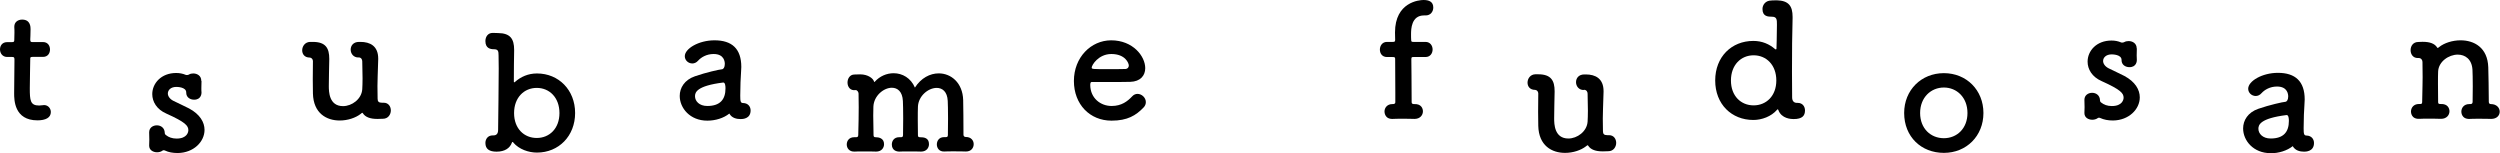 <?xml version="1.0" encoding="UTF-8"?>
<svg id="_レイヤー_2" data-name="レイヤー 2" xmlns="http://www.w3.org/2000/svg" viewBox="0 0 330.5 20.25">
  <g id="_レイヤー_3" data-name="レイヤー 3">
    <g>
      <path d="M4.31,7.52c-.31,0-.31,.1-.31,.23,0,.77-.06,2.54-.06,3.91,0,1.62,.06,2.29,1.23,2.29,.15,0,.31-.02,.48-.04,.07,0,.11-.02,.17-.02,.56,0,.9,.46,.9,.92,0,.75-.69,1.1-1.77,1.1-3.08,0-3.08-2.73-3.08-3.58,0-1.2,.04-3.29,.04-4.2v-.31c0-.27-.12-.29-.33-.29H.94c-.61,0-.94-.5-.94-1s.31-.96,.94-.96h.6c.33,0,.35-.06,.35-.35,0,0,.02-.42,.02-.9,0-.25,0-.5-.02-.73v-.06c0-.63,.5-.94,1.04-.94,1.11,0,1.11,1,1.11,1.27,0,.56-.04,1.35-.04,1.35,0,.33,.08,.35,.29,.35h1.4c.62,0,.92,.48,.92,.98s-.29,.98-.92,.98h-1.38Z"/>
      <path d="M26.64,10.7c-.02,.35-.02,.64-.02,.94,0,.19,0,.4,.02,.6,0,.1-.02,.94-.98,.94-.52,0-1.04-.31-1.04-.92v-.04c0-.73-1.23-.73-1.31-.73-.73,0-1.12,.42-1.12,.87,0,.33,.23,.71,.71,.96,.56,.29,1.48,.69,2.1,1.02,1.44,.77,2.04,1.83,2.04,2.83,0,1.58-1.46,3.04-3.54,3.06-.67,0-1.21-.1-1.69-.33-.06-.02-.1-.04-.17-.04-.06,0-.1,.02-.17,.06-.19,.15-.46,.21-.71,.21-.52,0-1.04-.29-1.04-.87v-.06c.02-.29,.02-.52,.02-.73,0-.29,0-.56-.02-.92v-.06c0-.61,.5-.92,1.02-.92s1.02,.33,1.04,.98c0,.14,.06,.25,.19,.33,.31,.25,.77,.44,1.37,.44,1.41,0,1.56-.87,1.56-1.11,0-.58-.38-1.06-2.9-2.19-1.29-.56-1.87-1.58-1.87-2.58,0-1.41,1.17-2.79,3.16-2.79,.46,0,.87,.08,1.27,.25,.04,.02,.1,.02,.14,.02,.11,0,.21-.02,.27-.06,.17-.11,.38-.15,.58-.15,.52,0,1.06,.31,1.06,.96v.02Z"/>
      <path d="M47.38,7.6c-.66,0-1.02-.52-1.02-1.04s.35-1.02,1.1-1.02h.19c1.25,0,2.35,.52,2.35,2.21v.08c-.06,2.38-.1,2.5-.1,3.54,0,.38,0,.87,.02,1.67,0,.38,.14,.54,.58,.54h.23c.62,0,.94,.5,.94,1.02s-.35,1.1-1.04,1.1c-.25,0-.46,.02-.66,.02h-.12c-.85,0-1.54-.21-1.88-.75-.02-.04-.04-.06-.08-.06s-.1,.06-.21,.15c-.67,.52-1.71,.87-2.77,.87-1.73,0-3.48-.94-3.54-3.58,0-.41-.02-1.1-.02-1.87s.02-1.64,.02-2.41c0-.25-.21-.46-.42-.46-.69,0-1-.46-1-.96,0-.54,.38-1.08,1.02-1.11h.4c1.7,0,2.16,.85,2.16,2.23v.08c-.02,1.17-.06,2.62-.06,3.52,0,.73,.02,2.66,1.88,2.66,1.16,0,2.45-.92,2.54-2.23,.02-.38,.04-.83,.04-1.44s-.02-1.33-.04-2.25c0-.25-.14-.52-.48-.52h-.02Z"/>
      <path d="M67.88,18.86c-.04-.06-.08-.1-.12-.1-.02,0-.07,.04-.09,.1-.25,.71-.92,1.19-2.02,1.19-.94,0-1.48-.33-1.48-1.15,0-.5,.31-1,.96-1h.1c.42,0,.62-.25,.62-.73,.02-2.31,.08-5.54,.08-8.1,0-.63-.02-1.21-.02-1.73,0-.58-.06-.83-.6-.83-.48,0-1.14-.12-1.14-1.08,0-.54,.31-1.08,.96-1.08h.06c.25,.02,.46,.02,.66,.02,1.6,.02,2.12,.75,2.12,2.23v.08c-.02,1.06-.04,2.52-.04,4.1,0,.08,.02,.1,.04,.1s.06,0,.1-.04c.77-.69,1.75-1.13,2.92-1.13,2.87,0,5.04,2.19,5.04,5.23s-2.17,5.23-5.04,5.23c-1.13,0-2.37-.44-3.12-1.31Zm6.08-3.91c0-2.06-1.33-3.33-3-3.33s-3,1.27-3,3.33,1.33,3.29,3,3.29,3-1.25,3-3.29Z"/>
      <path d="M93.5,15.95c-2.29,0-3.64-1.67-3.64-3.27,0-1.06,.62-2.12,2.02-2.6,1.44-.5,3.23-.9,3.56-.92,.21-.02,.38-.27,.38-.71,0-.25-.06-1.31-1.48-1.31-.94,0-1.65,.44-2.04,.87-.23,.27-.52,.38-.77,.38-.54,0-1-.42-1-.96,0-1,1.83-2.1,3.93-2.1,2.31,0,3.54,1.12,3.54,3.52,0,.25-.02,.52-.04,.81-.04,.31-.1,1.96-.1,2.98,0,.77,.04,.98,.39,.98,.67,.02,.98,.5,.98,.98,0,1.14-1.11,1.14-1.31,1.14-.52,0-1.17-.12-1.5-.73-.75,.61-1.85,.94-2.91,.94Zm2.1-5.04c-3.51,.44-3.72,1.31-3.72,1.81,0,.65,.56,1.29,1.62,1.29,1.69,0,2.41-.85,2.41-2.33,0-.31-.04-.77-.29-.77h-.02Z"/>
      <path d="M127.69,20.03c-.42-.02-1.08-.02-1.71-.02-.44,0-.85,0-1.11,.02-.75,.04-1.02-.5-1.02-.94,0-.48,.31-.96,.94-.96h.23c.17,0,.29-.04,.29-.27,0-.67,.02-1.46,.02-2.19,0-1.04-.02-1.96-.04-2.33-.06-1.23-.71-1.72-1.46-1.72-1.11,0-2.42,1.06-2.48,2.48-.02,.44-.02,1.04-.02,1.81,0,.56,0,1.23,.02,1.98,0,.21,.11,.25,.25,.25,.56,0,1.21,.08,1.21,.92,0,.5-.35,.98-1.04,.98h-.02c-.42-.02-1.08-.02-1.71-.02-.44,0-.85,0-1.1,.02-.4,.02-1.04-.15-1.04-.94,0-.48,.31-.96,.96-.96h.23c.21,0,.29-.06,.29-.31,0-.67,.02-1.44,.02-2.17,0-1.02-.02-1.94-.04-2.31-.06-1.25-.71-1.75-1.46-1.75-1.08,0-2.38,1.06-2.44,2.5,0,.29-.02,.69-.02,1.19,0,.66,.02,1.52,.04,2.54,0,.23,.06,.31,.27,.31,.4,0,1.12,.11,1.12,.92,0,.5-.35,.98-1.04,.98h-.02c-.42-.02-1.08-.02-1.71-.02-.44,0-.85,0-1.1,.02-.71,.04-1.06-.44-1.06-.94s.33-.96,.98-.96h.21c.21,0,.33-.04,.33-.29,.04-1.5,.06-2.6,.06-3.67,0-.6-.02-1.18-.02-1.81,0-.17-.15-.46-.38-.46h-.04c-.67,.1-1.04-.42-1.04-1,0-.52,.31-1.06,.92-1.06h.02c.33,0,.54-.02,.73-.02,1.06,0,1.73,.56,1.83,.94,.02,.06,.04,.08,.04,.08,.02,0,.04-.02,.06-.04,.67-.75,1.58-1.13,2.5-1.13,1.15,0,2.27,.63,2.81,1.9,.81-1.27,2-1.88,3.15-1.88,1.64,0,3.16,1.25,3.23,3.52,.02,.83,.04,2.98,.04,4.6,0,.19,.14,.29,.31,.29h.02c.69,0,1.02,.48,1.02,.94,0,.5-.33,.98-1.02,.98h-.02Z"/>
      <path d="M146.94,15.95c-2.85,0-4.97-2.14-4.97-5.25s2.25-5.37,4.93-5.37c2.87,0,4.5,2.1,4.5,3.68,0,.98-.64,1.77-1.98,1.81-.65,.02-1.08,.02-5.12,.02-.12,0-.17,.17-.17,.4,.02,1.73,1.35,2.77,2.83,2.77,1.31,0,2.1-.62,2.71-1.27,.21-.23,.46-.33,.71-.33,.56,0,1.1,.5,1.1,1.08,0,.25-.08,.5-.31,.73-1,1.04-2.12,1.73-4.23,1.73Zm2.29-7.29c0-.29-.44-1.52-2.31-1.52-1.69,0-2.6,1.46-2.6,1.81,0,.19,.21,.19,2.14,.19,.85,0,1.79,0,2.35-.02,.25-.02,.42-.21,.42-.46Z"/>
      <path d="M186.85,7.54c-.21,0-.27,0-.27,.33,0,0,.04,3.69,.04,5.66,0,.21,.19,.23,.35,.23,.92-.04,1.14,.58,1.14,.96,0,.5-.38,1-1.1,1h-.04c-.42-.02-1.08-.02-1.71-.02-.44,0-.85,0-1.11,.02-1.12,.06-1.12-.92-1.12-.98,0-.48,.35-.98,1.04-.98h.08c.17,0,.31-.07,.31-.23v-1.35c0-1.96-.02-4.31-.02-4.31,0-.29-.02-.33-.35-.33h-.73c-.64,0-.94-.48-.94-.98s.31-1.02,.94-1.02h.75c.21,0,.33,0,.33-.27,0-.21-.02-.44-.02-.98,0-4.02,3.21-4.29,3.77-4.29,.73,0,1.29,.23,1.29,1,0,.52-.35,1.04-1,1.04h-.23c-1.67,0-1.71,1.81-1.71,2.48,0,.35,0,.54,.02,.81,0,.21,.14,.21,.29,.21h1.6c.62,0,.94,.5,.94,1s-.31,1-.94,1h-1.62Z"/>
      <path d="M209.37,11.9c-.66,0-1.02-.52-1.02-1.04s.35-1.02,1.1-1.02h.19c1.25,0,2.35,.52,2.35,2.21v.08c-.06,2.37-.1,2.5-.1,3.54,0,.38,0,.87,.02,1.66,0,.38,.14,.54,.58,.54h.23c.62,0,.94,.5,.94,1.02s-.35,1.1-1.04,1.1c-.25,0-.46,.02-.66,.02h-.12c-.85,0-1.54-.21-1.88-.75-.02-.04-.04-.06-.08-.06s-.1,.06-.21,.14c-.67,.52-1.71,.87-2.77,.87-1.73,0-3.48-.94-3.54-3.58,0-.42-.02-1.11-.02-1.87s.02-1.65,.02-2.42c0-.25-.21-.46-.42-.46-.69,0-1-.46-1-.96,0-.54,.38-1.08,1.02-1.1h.4c1.7,0,2.16,.85,2.16,2.23v.08c-.02,1.16-.06,2.62-.06,3.52,0,.73,.02,2.66,1.88,2.66,1.16,0,2.45-.92,2.54-2.23,.02-.38,.04-.83,.04-1.44s-.02-1.33-.04-2.25c0-.25-.14-.52-.48-.52h-.02Z"/>
      <path d="M234.17,.06c.25,0,.5-.02,.71-.02,1.58,.04,2.1,.75,2.1,2.19v.17c-.06,1.81-.08,4.6-.08,7.1,0,1.25,.02,2.44,.02,3.37,0,.48,.23,.73,.64,.73h.1c.65,0,.96,.5,.96,1,0,.69-.35,1.14-1.5,1.14-.33,0-1.6-.04-2.02-1.19-.02-.06-.06-.1-.09-.1-.04,0-.06,.04-.1,.08-.75,.87-2,1.33-3.12,1.33-2.87,0-5.04-2.08-5.04-5.22s2.17-5.23,5.04-5.23c1.17,0,2.12,.42,2.9,1.1,.02,.02,.04,.02,.06,.02,.06,0,.1-.02,.1-.1,0,0,.06-1.87,.06-3.16,0-.66,0-1.06-.66-1.06-.54,0-1.25-.04-1.25-1.02,0-.54,.4-1.12,1.15-1.12h.02Zm.66,10.58c0-2.06-1.33-3.33-3-3.33s-3,1.27-3,3.33,1.33,3.29,3,3.29,3-1.25,3-3.29Z"/>
      <path d="M251.73,14.94c0-3.04,2.27-5.27,5.25-5.27s5.23,2.23,5.23,5.27-2.25,5.27-5.23,5.27-5.25-2.12-5.25-5.27Zm8.37,0c0-2.06-1.41-3.37-3.12-3.37s-3.14,1.31-3.14,3.37,1.41,3.33,3.14,3.33,3.12-1.29,3.12-3.33Z"/>
      <path d="M282.49,6.39c-.02,.35-.02,.64-.02,.94,0,.19,0,.4,.02,.61,0,.1-.02,.94-.98,.94-.52,0-1.04-.31-1.04-.92v-.04c0-.73-1.23-.73-1.31-.73-.73,0-1.13,.42-1.13,.87,0,.33,.23,.71,.71,.96,.56,.29,1.48,.69,2.1,1.02,1.44,.77,2.04,1.83,2.04,2.83,0,1.58-1.46,3.04-3.54,3.06-.66,0-1.21-.11-1.69-.33-.06-.02-.1-.04-.17-.04s-.1,.02-.17,.06c-.19,.14-.46,.21-.71,.21-.52,0-1.04-.29-1.04-.87v-.06c.02-.29,.02-.52,.02-.73,0-.29,0-.56-.02-.92v-.06c0-.6,.5-.92,1.02-.92s1.02,.33,1.04,.98c0,.15,.06,.25,.19,.33,.31,.25,.77,.44,1.37,.44,1.41,0,1.56-.87,1.56-1.1,0-.59-.38-1.06-2.89-2.19-1.29-.56-1.87-1.58-1.87-2.58,0-1.41,1.16-2.79,3.16-2.79,.46,0,.87,.08,1.27,.25,.04,.02,.1,.02,.14,.02,.1,0,.21-.02,.27-.06,.17-.1,.38-.14,.59-.14,.52,0,1.06,.31,1.06,.96v.02Z"/>
      <path d="M300.18,20.25c-2.29,0-3.64-1.67-3.64-3.27,0-1.06,.62-2.12,2.02-2.6,1.44-.5,3.23-.9,3.56-.92,.21-.02,.38-.27,.38-.71,0-.25-.06-1.31-1.48-1.31-.94,0-1.65,.44-2.04,.87-.23,.27-.52,.38-.77,.38-.54,0-1-.42-1-.96,0-1,1.83-2.1,3.93-2.1,2.31,0,3.54,1.13,3.54,3.52,0,.25-.02,.52-.04,.81-.04,.31-.1,1.96-.1,2.98,0,.77,.04,.98,.39,.98,.67,.02,.98,.5,.98,.98,0,1.15-1.11,1.15-1.31,1.15-.52,0-1.17-.13-1.5-.73-.75,.6-1.85,.94-2.91,.94Zm2.1-5.04c-3.51,.44-3.72,1.31-3.72,1.81,0,.64,.56,1.29,1.62,1.29,1.69,0,2.41-.85,2.41-2.33,0-.31-.04-.77-.29-.77h-.02Z"/>
      <path d="M329.33,15.72c-.42-.02-1.08-.02-1.71-.02-.44,0-.85,0-1.1,.02-1.13,.06-1.13-.9-1.13-.96,0-.5,.35-1,1.04-1h.14c.21,0,.31-.09,.31-.31,0-.65,.02-1.37,.02-2.04,0-.98-.02-1.83-.04-2.19-.08-1.41-.98-2-1.94-2-1.2,0-2.54,.92-2.6,2.23-.02,.38-.02,.94-.02,1.62s0,1.52,.02,2.45c0,.23,.15,.23,.35,.23,.92-.04,1.15,.58,1.15,.96,0,.5-.38,1-1.11,1h-.04c-.42-.02-1.08-.02-1.71-.02-.44,0-.85,0-1.1,.02-1.13,.06-1.13-.9-1.13-.96,0-.5,.35-1,1.04-1h.19c.19,0,.25-.07,.25-.29,.04-2.12,.06-2.48,.06-3.27,0-.44,0-.98-.02-2,0-.25-.17-.52-.5-.52h-.13c-.62,0-.94-.5-.94-1.04s.33-1.08,1.02-1.08c.25,0,.29-.02,.5-.02h.12c.85,0,1.54,.21,1.87,.75,.02,.04,.04,.06,.08,.06,.04,0,.11-.06,.21-.14,.66-.52,1.73-.87,2.81-.87,1.77,0,3.58,.94,3.66,3.58,.02,.83,.07,3,.07,4.56,0,.23,.14,.29,.27,.29,.77,0,1.17,.5,1.17,1s-.38,.96-1.13,.96h-.04Z"/>
    </g>
  </g>
</svg>